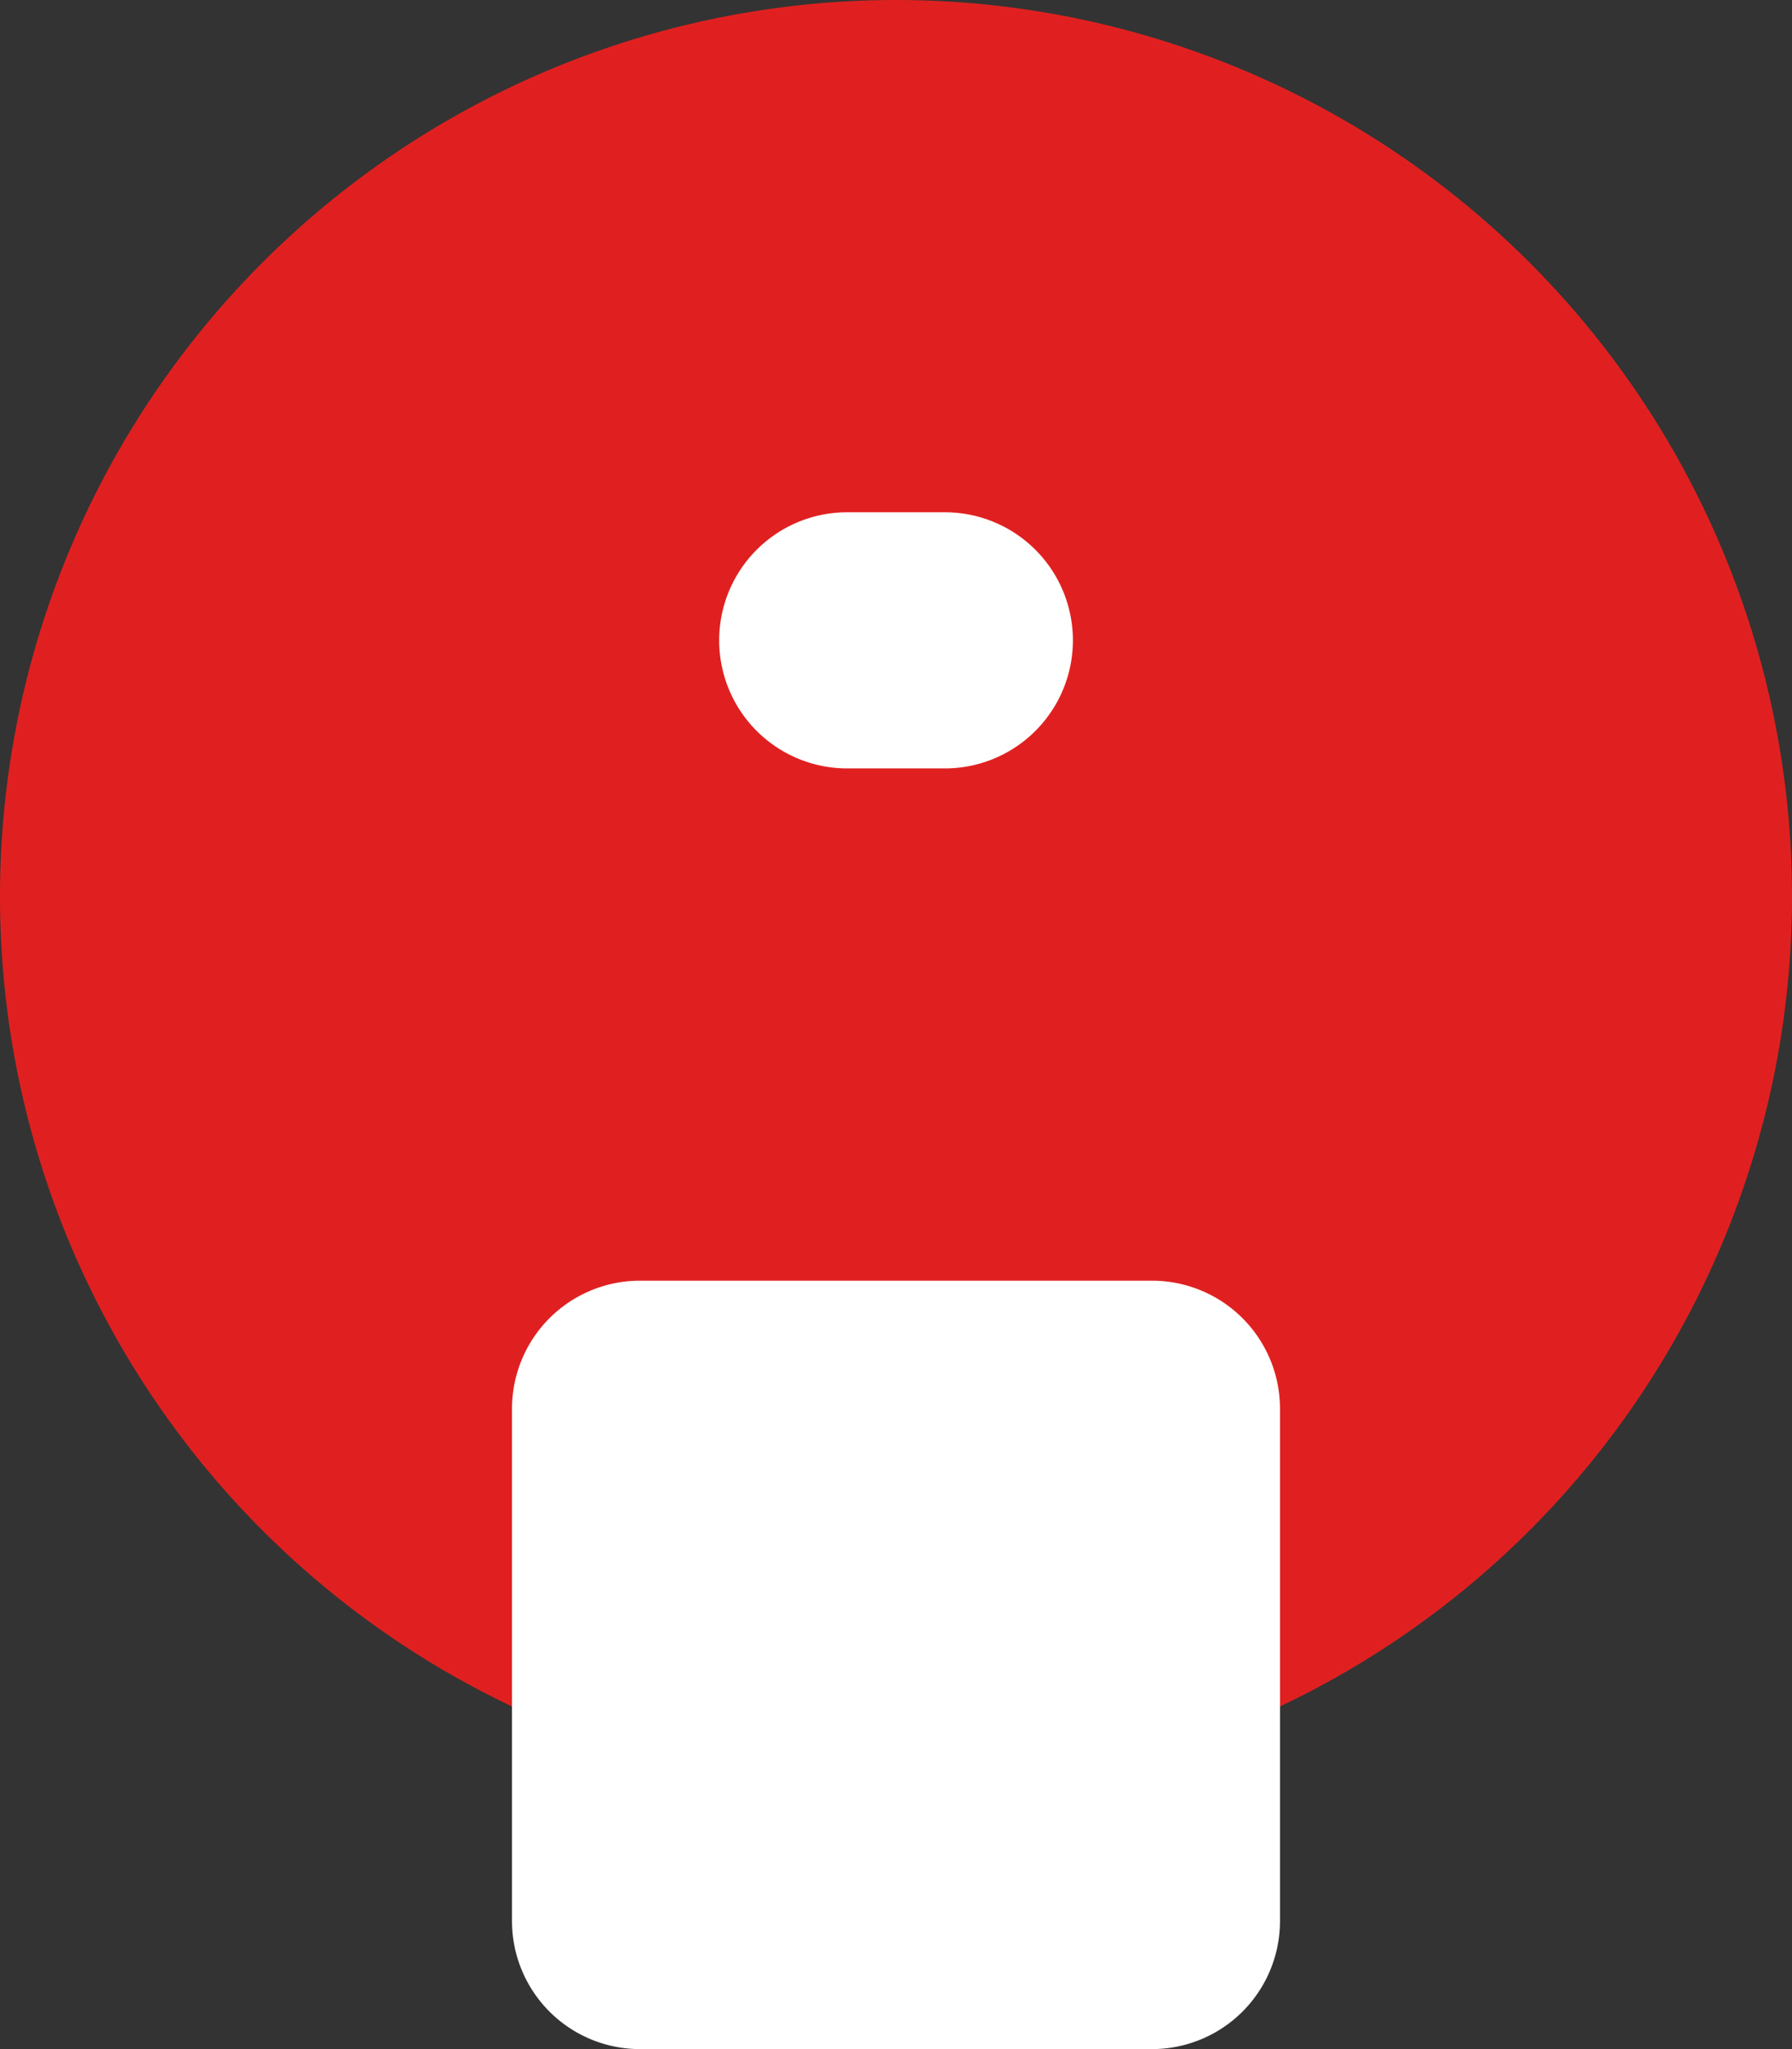 <svg xmlns="http://www.w3.org/2000/svg" width="14" height="16" viewBox="0 0 14 16"><rect x="0" y="0" width="14" height="16" fill="#333333" stroke="none"/><g><g><path fill="#e02020" d="M7 14A7 7 0 1 0 7 0a7 7 0 0 0 0 14z"/></g><g transform="rotate(-270 7 5)"><path fill="#fff" d="M6 5.382a1 1 0 0 0 1.447.894A1 1 0 0 0 8 5.382v-.764a1 1 0 1 0-2 0z"/></g><g transform="rotate(-270 7 13)"><path fill="#fff" d="M10 15a1 1 0 0 1-1 1H5a1 1 0 0 1-1-1v-4a1 1 0 0 1 1-1h4a1 1 0 0 1 1 1z"/></g></g></svg>